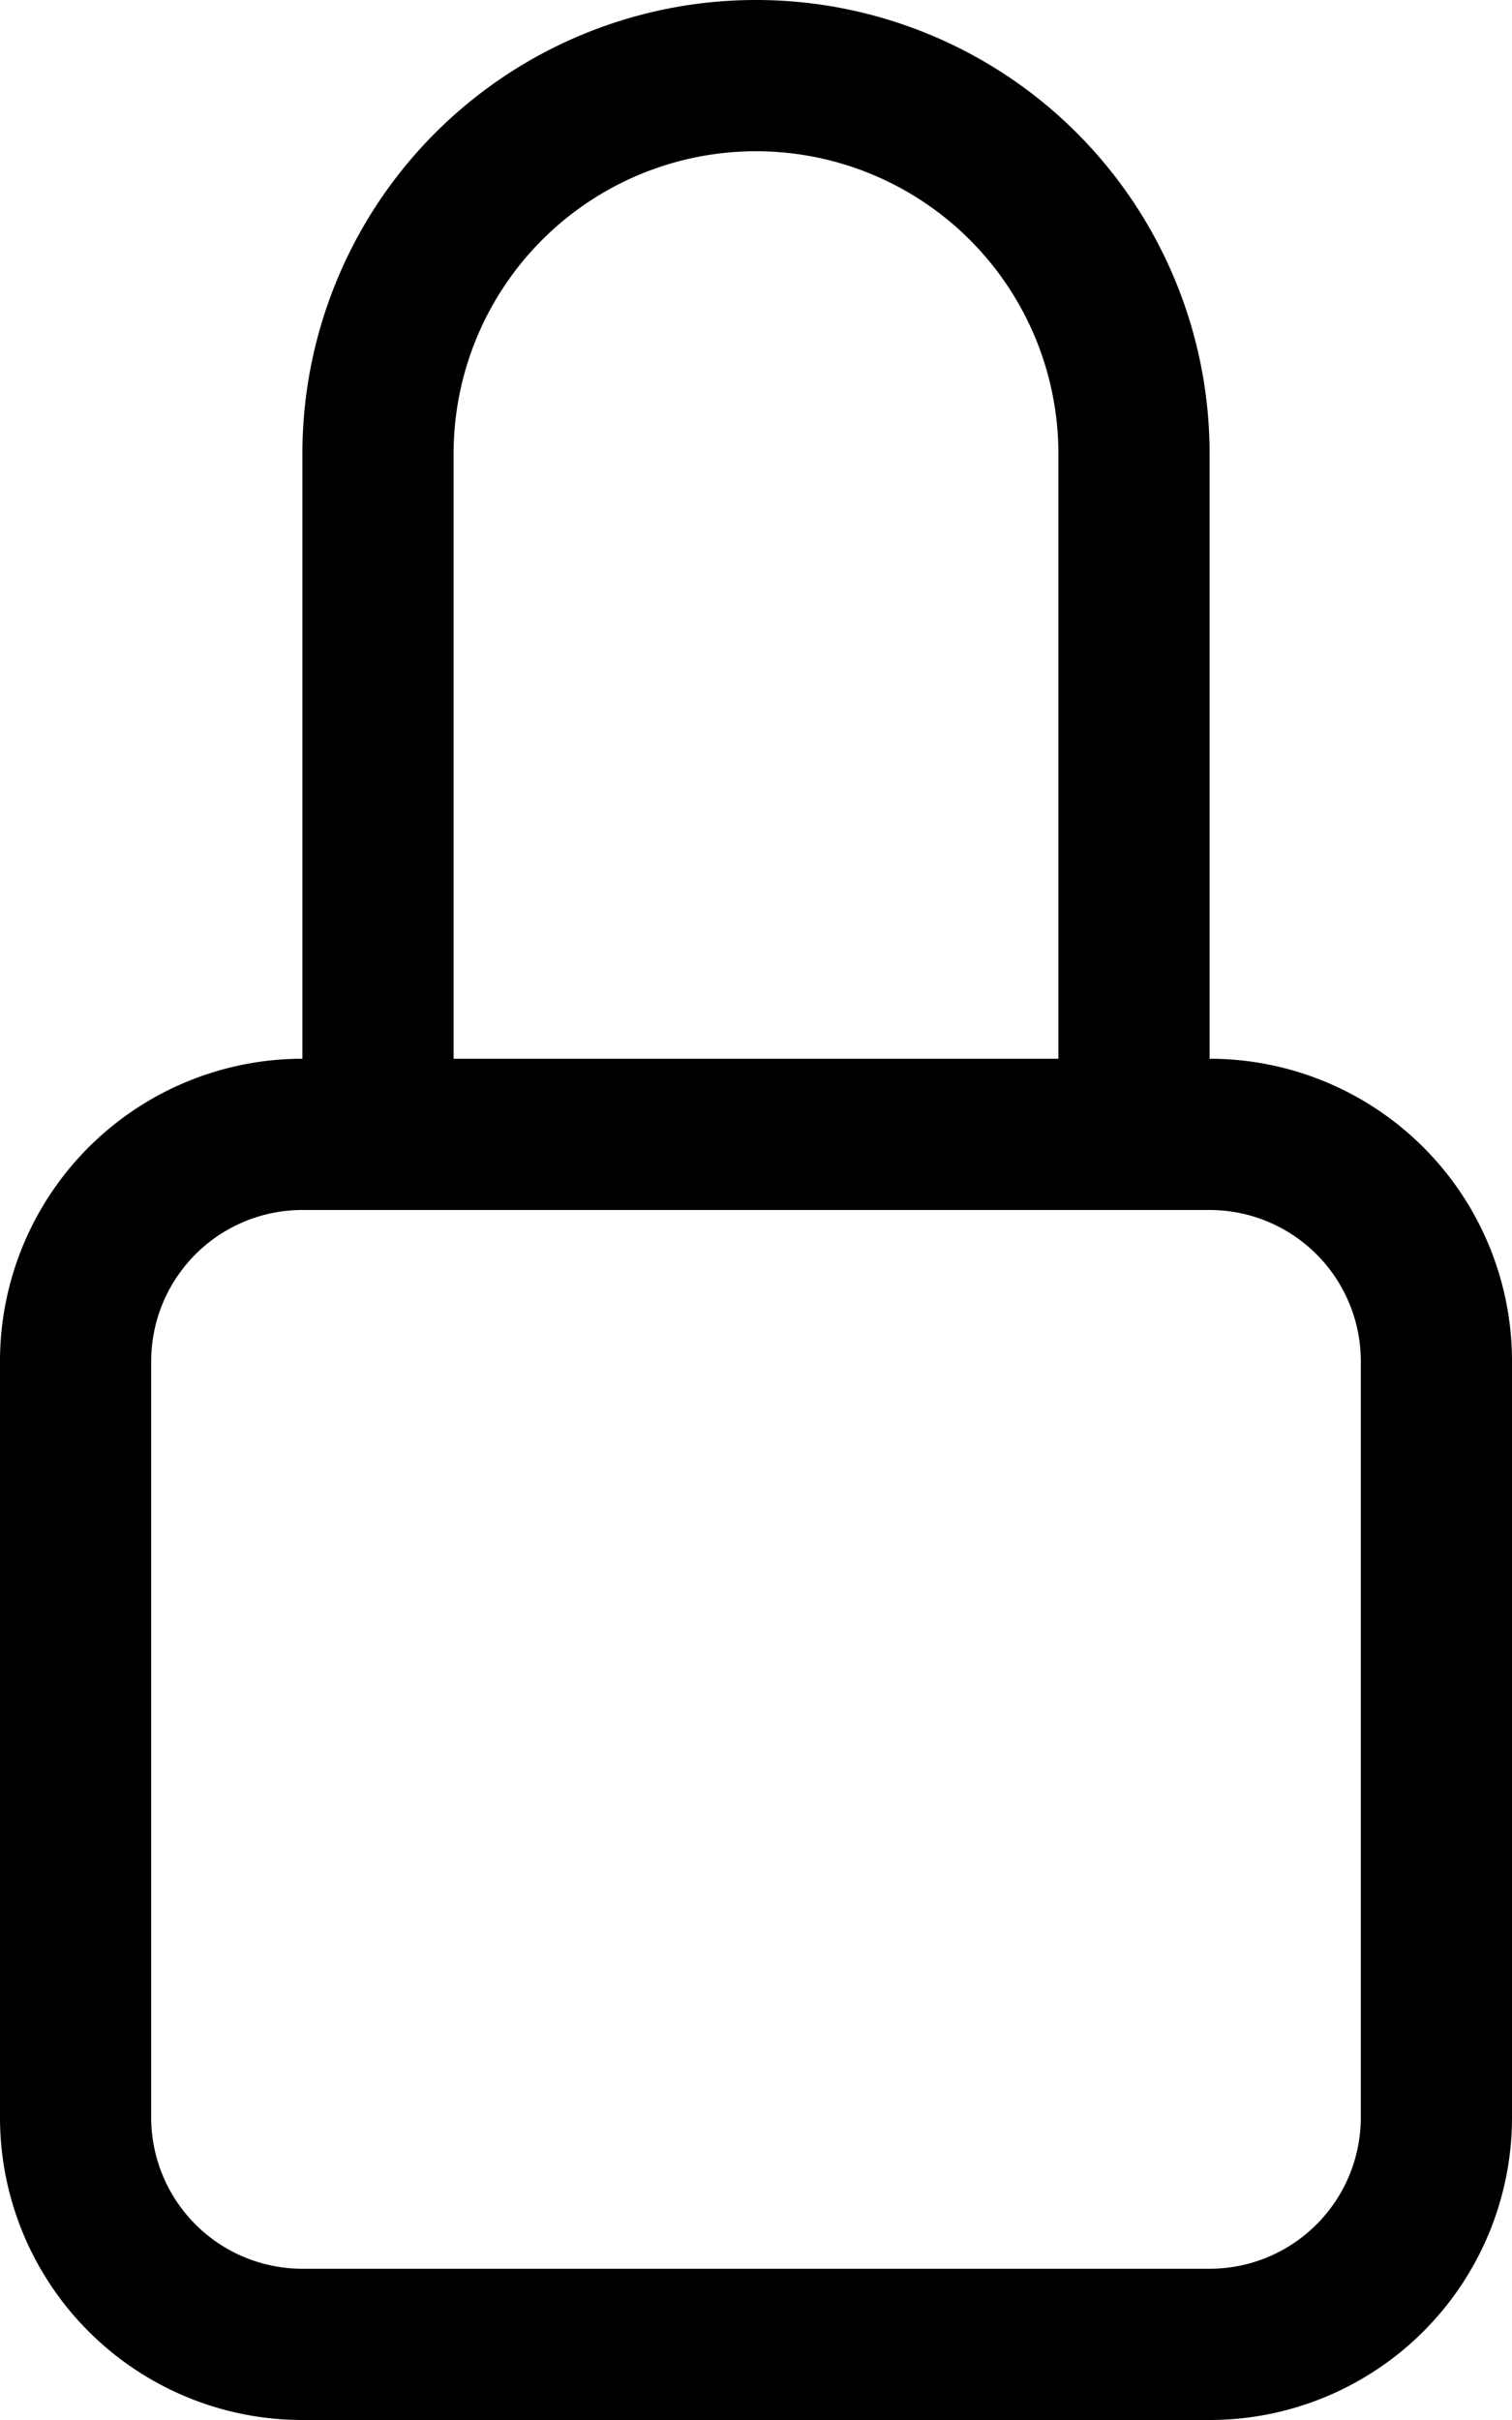 <svg xmlns="http://www.w3.org/2000/svg" width="11.25" height="18" viewBox="0 0 11.25 18">
  <path id="lock" d="M8.625,1.125a2.25,2.25,0,0,1,2.25,2.25v4.5h-4.5v-4.5A2.25,2.25,0,0,1,8.625,1.125ZM12,7.875v-4.5a3.375,3.375,0,1,0-6.75,0v4.5A2.25,2.25,0,0,0,3,10.125V15.75A2.25,2.25,0,0,0,5.25,18H12a2.25,2.25,0,0,0,2.25-2.25V10.125A2.25,2.25,0,0,0,12,7.875ZM5.25,9H12a1.125,1.125,0,0,1,1.125,1.125V15.75A1.125,1.125,0,0,1,12,16.875H5.25A1.125,1.125,0,0,1,4.125,15.75V10.125A1.125,1.125,0,0,1,5.25,9Z" transform="translate(-3)"/>
</svg>
